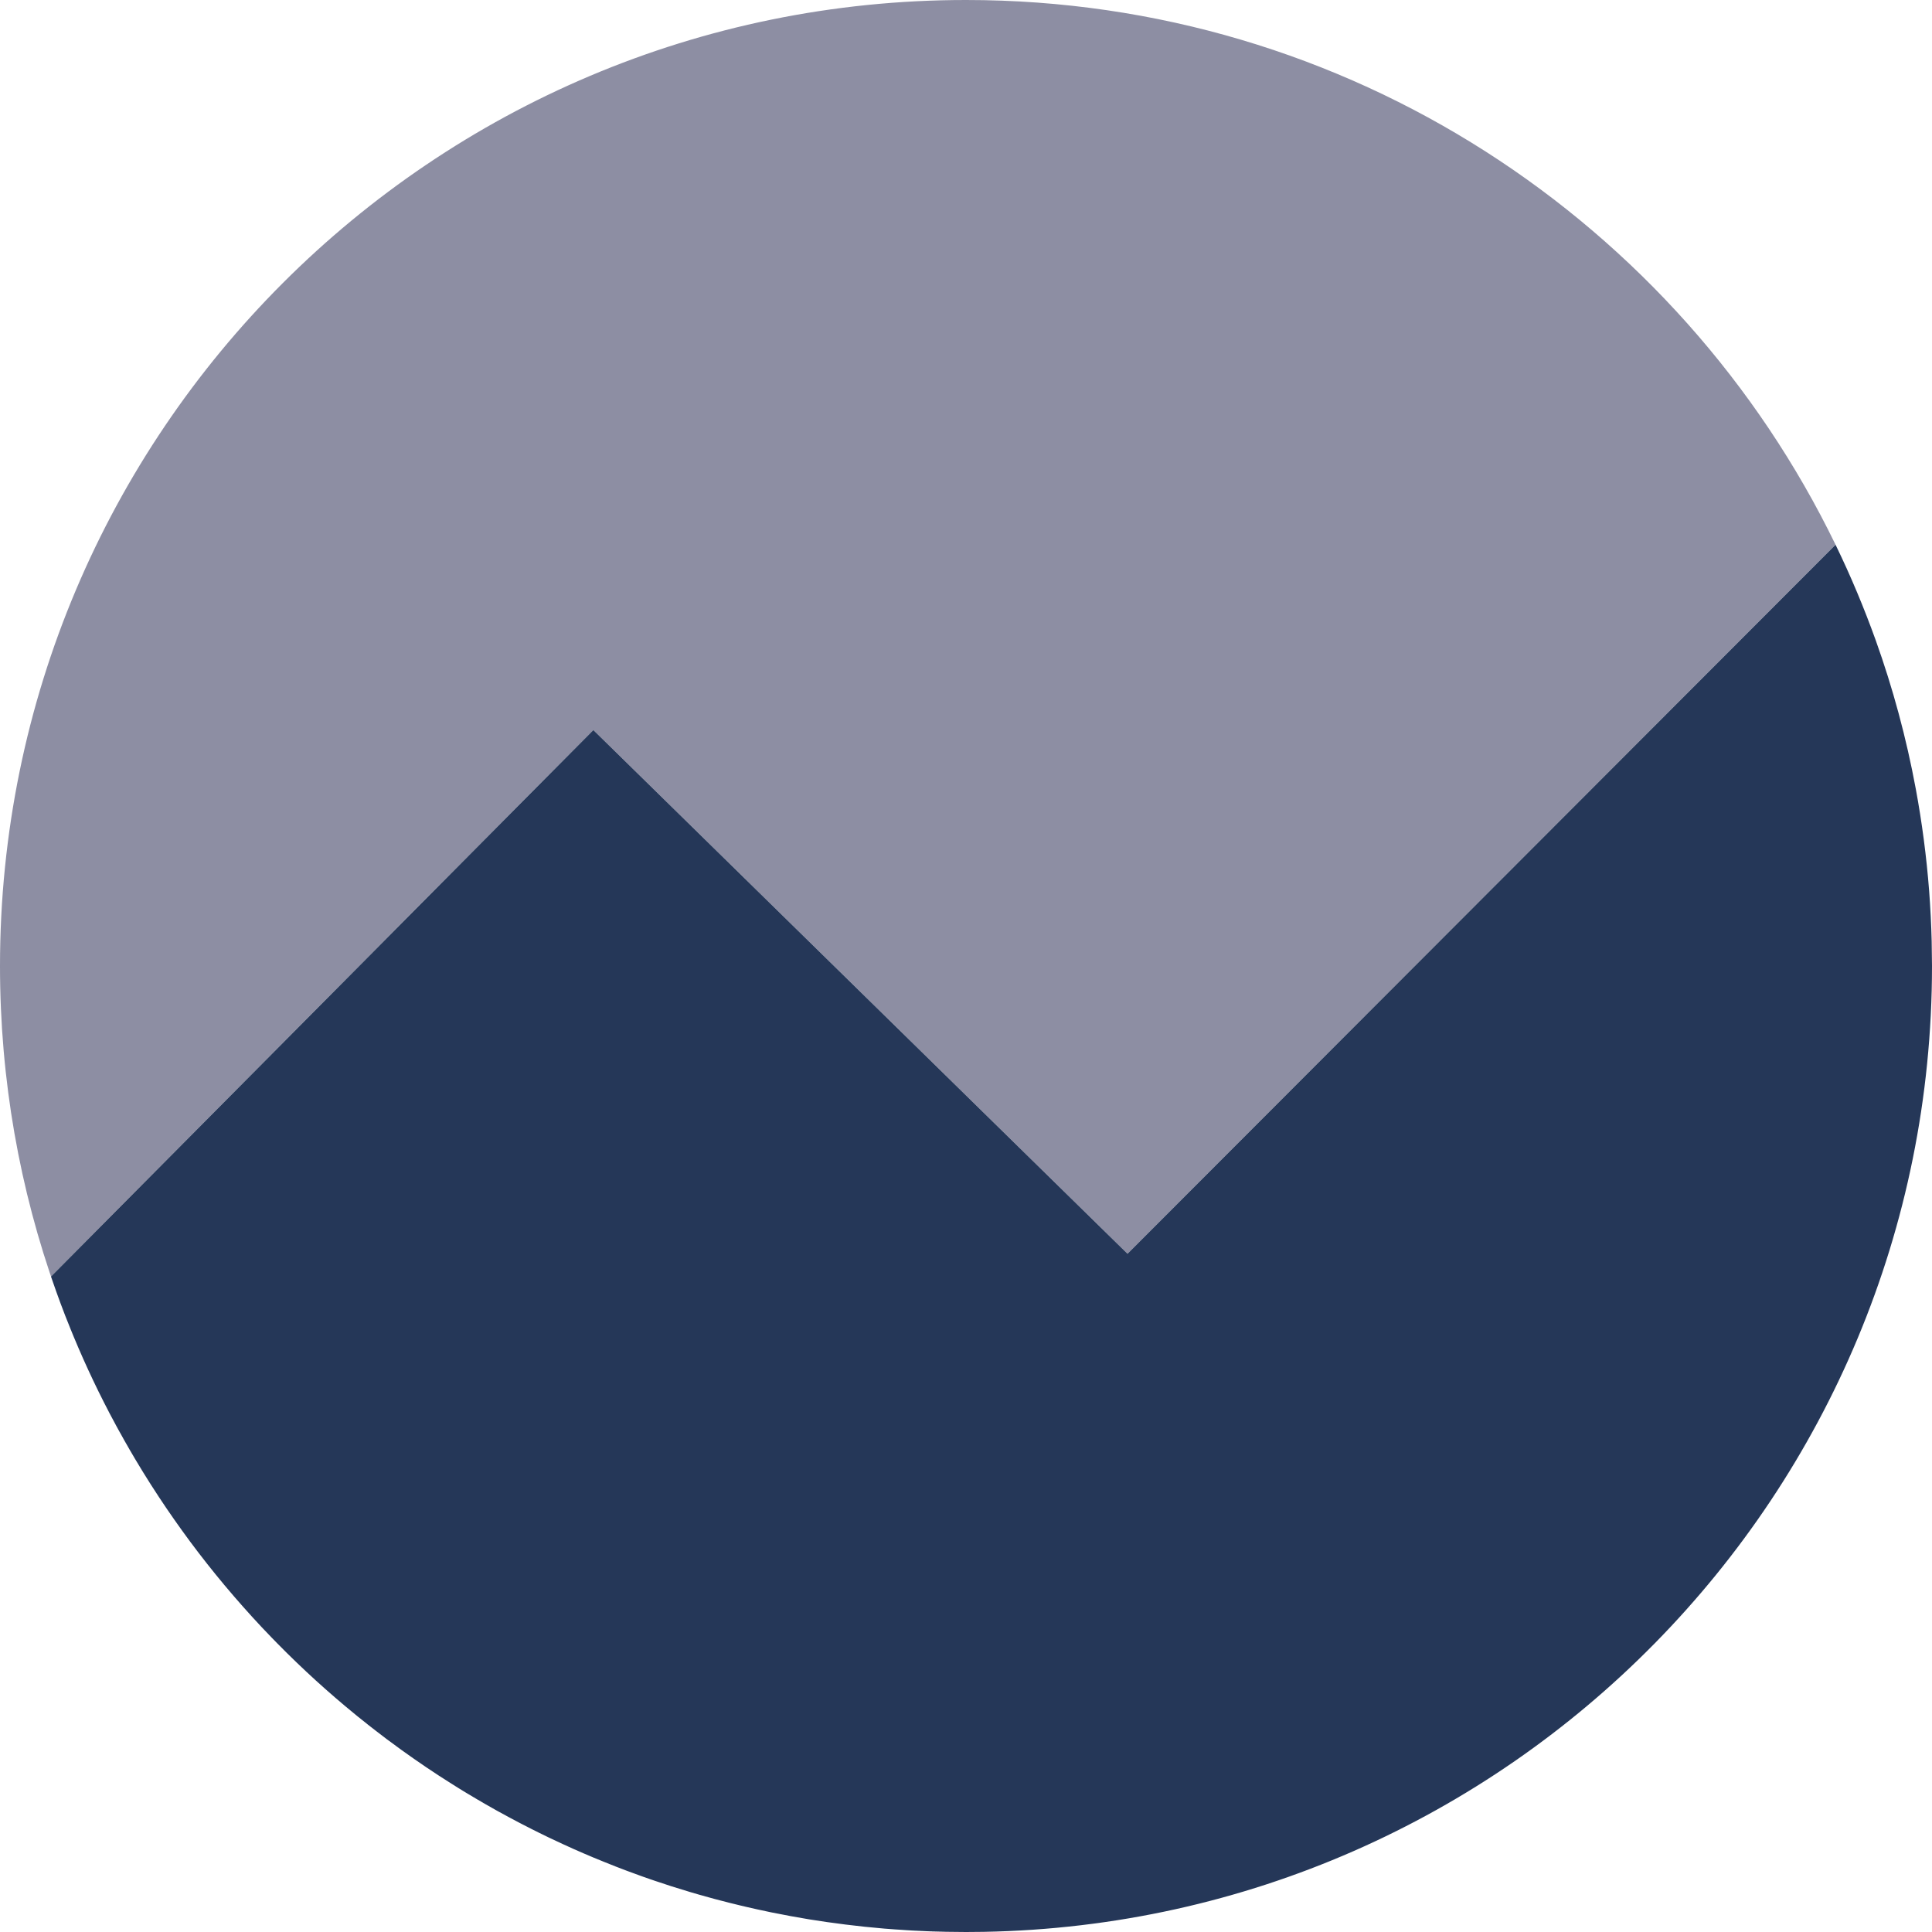 <svg xmlns="http://www.w3.org/2000/svg" xmlns:xlink="http://www.w3.org/1999/xlink" width="48px" height="48px" viewBox="0 0 48 48"><title>cos</title><g id="Page-1" stroke="none" stroke-width="1" fill="none" fill-rule="evenodd"><g id="cos"><rect id="Rectangle-Copy" fill="#FFFFFF" opacity="0" x="0" y="0" width="48" height="48"></rect><path d="M24,0 C33.503,0 41.716,5.523 45.604,13.534 L28.013,31.149 L14.742,18.138 L1.267,31.715 C1.309,31.838 1.351,31.96 1.395,32.082 C0.492,29.557 0,26.836 0,24 C0,10.745 10.745,0 24,0 Z" id="path-1--Path-&#x2229;-path-1" fill="#8D8EA3" fill-rule="nonzero"></path><path d="M45.604,13.534 C45.616,13.559 45.628,13.584 45.64,13.609 L45.603,13.532 C45.794,13.925 45.974,14.323 46.143,14.727 L46.143,14.727 C46.306,15.116 46.459,15.51 46.602,15.908 L46.602,15.908 C47.028,17.098 47.362,18.331 47.597,19.599 L47.597,19.599 C47.751,20.43 47.863,21.277 47.929,22.135 L47.929,22.135 C47.96,22.549 47.982,22.966 47.992,23.385 L47.992,23.384 L48,24 L48,24 C48,37.108 37.492,47.761 24.441,47.996 L24,48 C23.67,48 23.342,47.993 23.015,47.98 L23.425,47.993 C23.269,47.99 23.114,47.984 22.96,47.978 L23.015,47.98 C22.867,47.974 22.719,47.967 22.572,47.958 L22.96,47.978 C22.771,47.97 22.583,47.96 22.395,47.947 L22.572,47.958 C22.405,47.948 22.238,47.937 22.071,47.924 L22.395,47.947 C22.255,47.938 22.115,47.927 21.975,47.916 L21.975,47.916 C21.648,47.888 21.323,47.855 21,47.814 L21.001,47.814 C20.698,47.777 20.398,47.733 20.099,47.685 C19.795,47.635 19.493,47.579 19.193,47.518 L19.407,47.561 C19.236,47.528 19.065,47.493 18.895,47.456 L19.193,47.518 C19.068,47.493 18.943,47.467 18.819,47.439 L18.895,47.456 C18.772,47.429 18.649,47.402 18.526,47.373 L18.819,47.439 C18.638,47.399 18.457,47.357 18.277,47.313 L18.526,47.373 C18.389,47.341 18.252,47.308 18.115,47.273 L18.115,47.273 C17.868,47.211 17.622,47.145 17.378,47.075 C17.3,47.052 17.221,47.029 17.142,47.006 C16.829,46.913 16.52,46.814 16.213,46.709 L16.374,46.763 C16.223,46.713 16.073,46.661 15.923,46.607 L16.213,46.709 C16.062,46.657 15.912,46.604 15.763,46.549 L15.923,46.607 C15.807,46.566 15.691,46.523 15.576,46.48 L15.763,46.549 C15.619,46.497 15.477,46.443 15.335,46.388 L15.576,46.48 C15.395,46.412 15.214,46.342 15.035,46.269 L15.335,46.388 C15.213,46.341 15.093,46.293 14.973,46.244 L15.035,46.269 C14.907,46.218 14.78,46.166 14.653,46.112 L14.973,46.244 C14.823,46.184 14.675,46.122 14.528,46.058 L14.527,46.058 C14.342,45.979 14.158,45.897 13.975,45.812 C13.75,45.709 13.527,45.602 13.306,45.492 L13.472,45.574 C13.357,45.517 13.242,45.46 13.128,45.402 L13.306,45.492 C13.183,45.43 13.06,45.368 12.938,45.304 L13.128,45.402 C12.974,45.323 12.82,45.243 12.668,45.161 L12.938,45.304 C12.812,45.239 12.687,45.172 12.563,45.105 L12.668,45.161 C12.561,45.104 12.456,45.047 12.35,44.988 L12.563,45.105 C12.412,45.023 12.262,44.939 12.113,44.854 L12.35,44.988 C12.223,44.917 12.096,44.845 11.97,44.772 L12.113,44.854 C11.983,44.78 11.853,44.704 11.724,44.627 L11.97,44.772 C11.847,44.701 11.726,44.629 11.605,44.555 L11.724,44.627 C11.583,44.543 11.443,44.458 11.304,44.371 L11.605,44.555 C11.473,44.476 11.342,44.395 11.213,44.313 L11.213,44.313 C10.794,44.05 10.385,43.773 9.985,43.485 L9.985,43.485 C9.733,43.304 9.485,43.118 9.241,42.927 L9.362,43.02 C9.274,42.953 9.187,42.885 9.1,42.816 L9.241,42.927 C9.121,42.833 9.001,42.737 8.882,42.641 L9.1,42.816 C8.971,42.714 8.843,42.61 8.716,42.505 L8.882,42.641 C8.777,42.556 8.674,42.471 8.571,42.384 L8.571,42.384 C8.245,42.11 7.926,41.828 7.615,41.537 C7.288,41.231 6.969,40.916 6.659,40.592 L6.795,40.733 C6.698,40.633 6.601,40.532 6.505,40.43 L6.504,40.429 C5.873,39.756 5.278,39.047 4.726,38.304 L4.726,38.304 C4.589,38.119 4.454,37.932 4.322,37.743 C4.195,37.562 4.071,37.379 3.949,37.194 C3.675,36.779 3.414,36.354 3.165,35.921 L3.244,36.057 C3.167,35.925 3.091,35.792 3.016,35.657 L3.165,35.921 C3.083,35.777 3.002,35.632 2.922,35.486 L3.016,35.657 C2.955,35.548 2.895,35.438 2.836,35.328 L2.922,35.486 C2.851,35.357 2.782,35.227 2.713,35.096 L2.713,35.095 C2.345,34.391 2.011,33.665 1.713,32.921 L1.791,33.114 C1.733,32.972 1.676,32.83 1.62,32.687 L1.62,32.687 C1.543,32.487 1.467,32.285 1.395,32.082 L1.267,31.715 L1.267,31.715 L14.742,18.138 L28.013,31.149 L45.604,13.534 Z" id="Path-&#x2229;-path-1-&#x2229;-path-1" fill="#253758" fill-rule="nonzero"></path></g></g></svg>